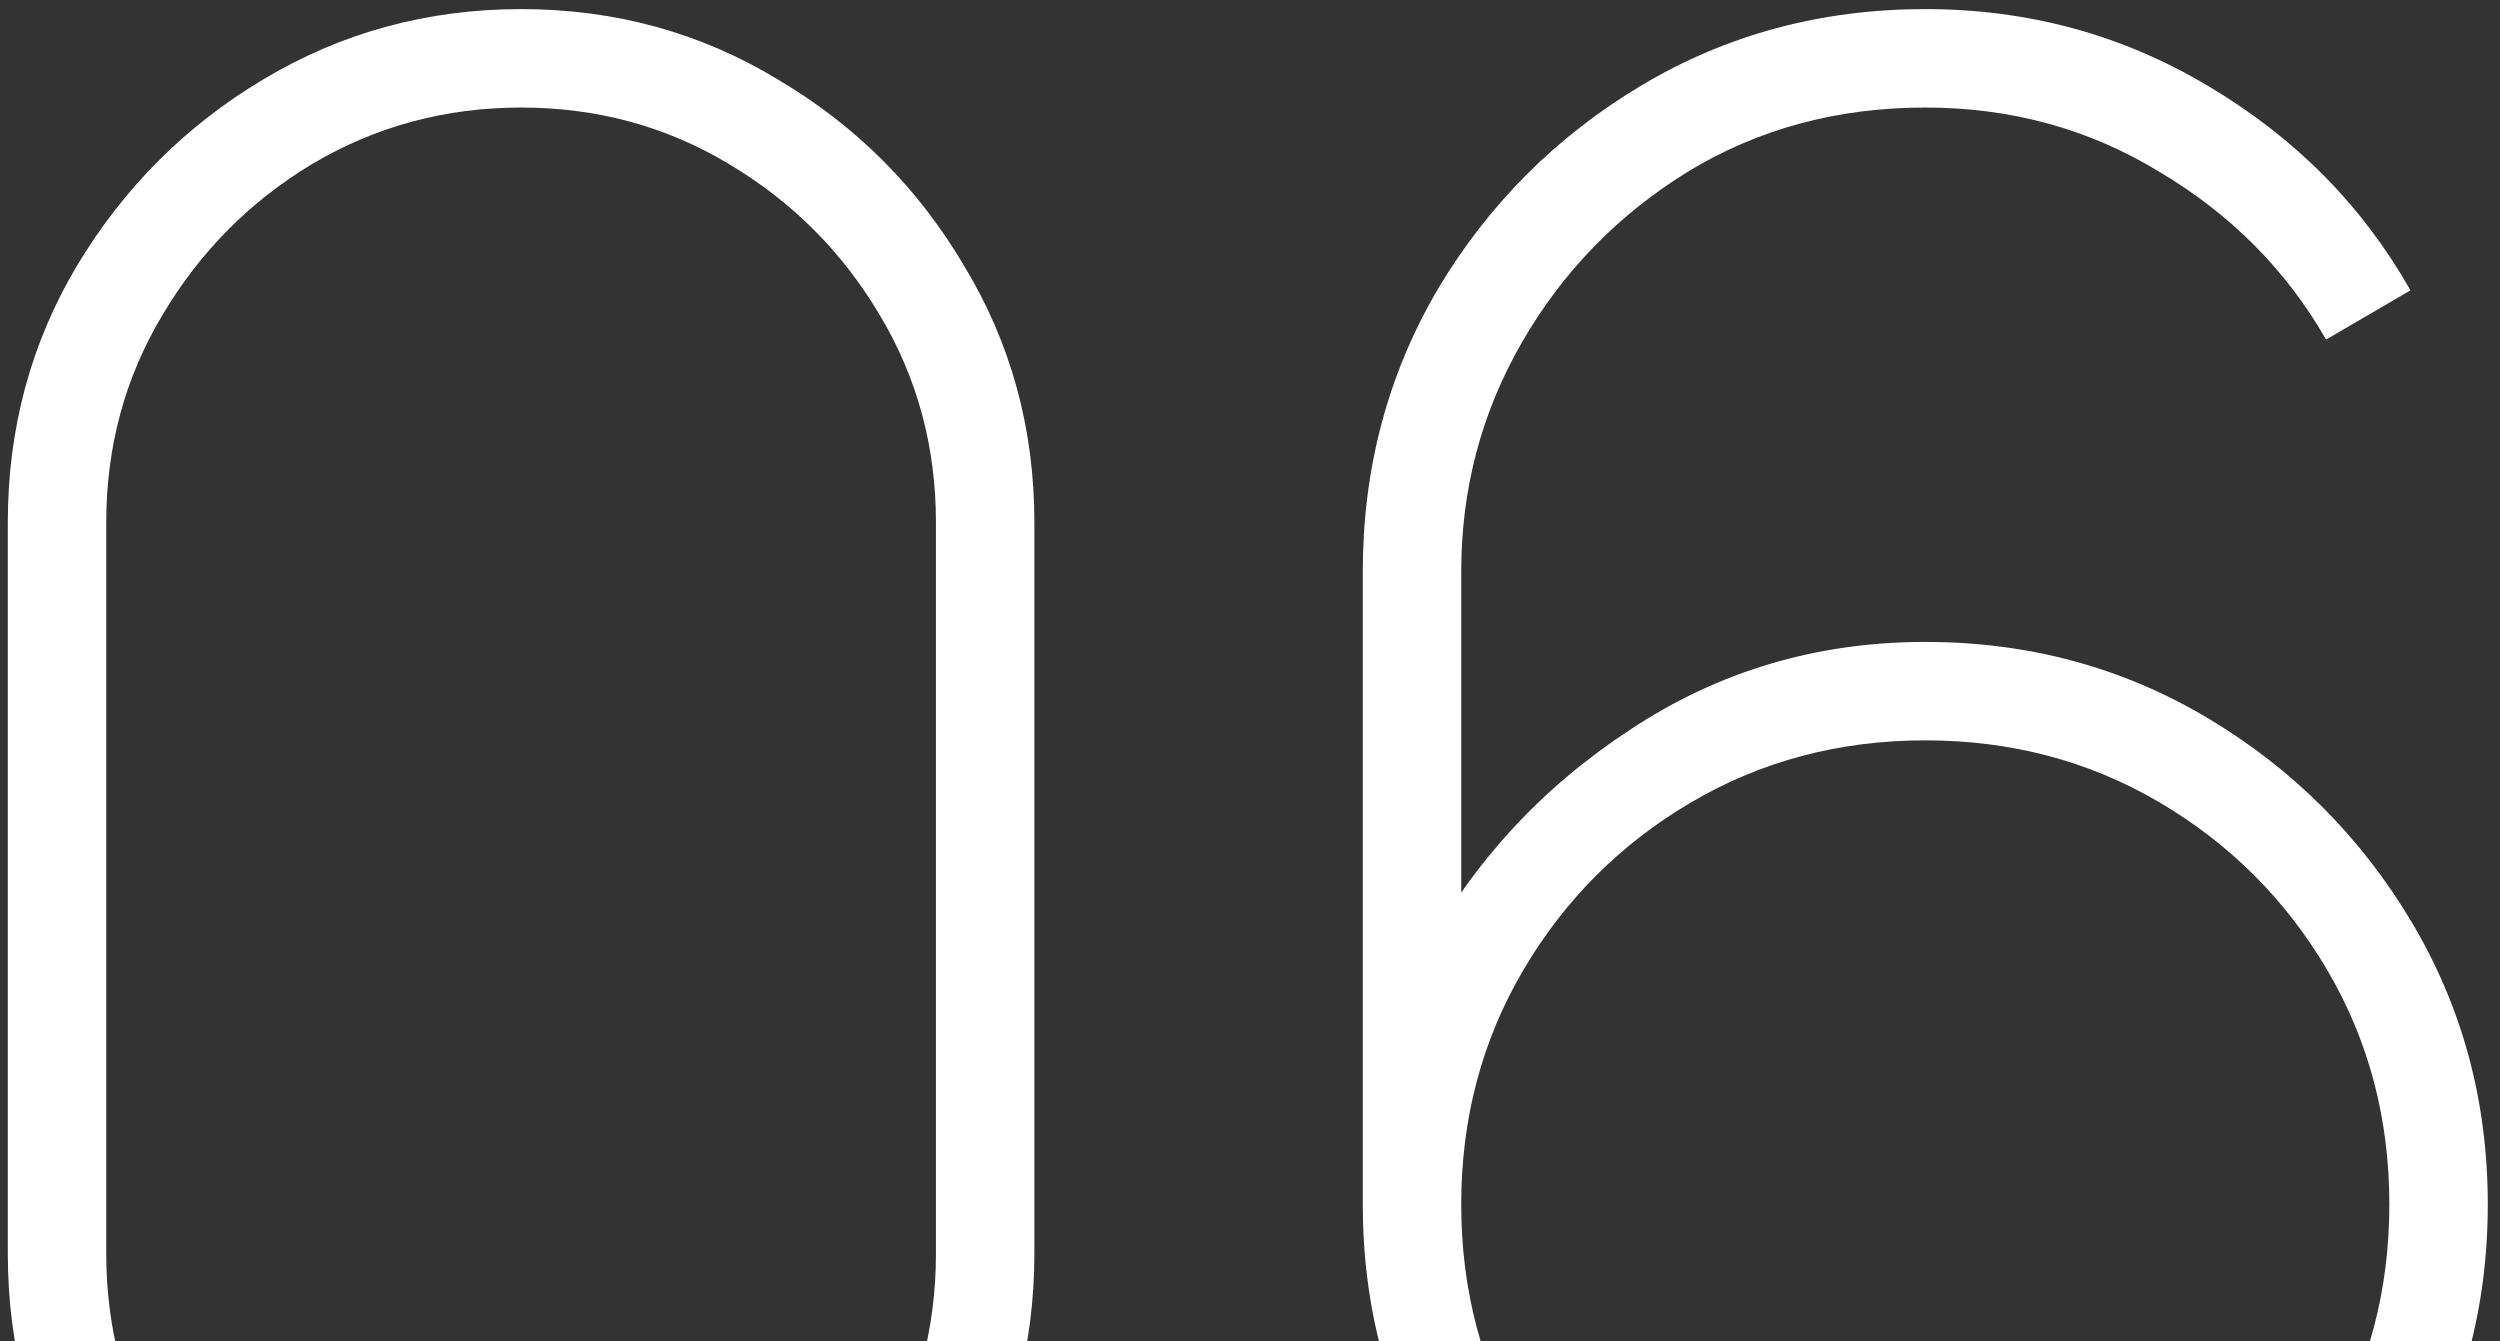 <?xml version="1.0" encoding="UTF-8"?> <svg xmlns="http://www.w3.org/2000/svg" width="192" height="103" viewBox="0 0 192 103" fill="none"><rect x="0" y="0" width="192" height="103" fill="#333333" stroke="none"/> <path d="M147.862 135.699C139.942 135.699 132.712 133.749 126.172 129.849C119.632 125.949 114.412 120.729 110.512 114.189C106.612 107.649 104.662 100.419 104.662 92.499V43.899C104.662 35.979 106.582 28.749 110.422 22.209C114.322 15.669 119.542 10.449 126.082 6.549C132.622 2.649 139.882 0.699 147.862 0.699C155.782 0.699 163.042 2.679 169.642 6.639C176.302 10.599 181.462 15.819 185.122 22.299L178.642 26.079C175.582 20.739 171.322 16.449 165.862 13.209C160.462 9.909 154.462 8.259 147.862 8.259C141.082 8.259 134.992 9.909 129.592 13.209C124.252 16.509 120.022 20.859 116.902 26.259C113.782 31.659 112.222 37.539 112.222 43.899V76.659L109.342 73.239C113.122 66.219 118.402 60.489 125.182 56.049C131.962 51.549 139.522 49.299 147.862 49.299C155.782 49.299 163.012 51.249 169.552 55.149C176.092 59.049 181.312 64.269 185.212 70.809C189.112 77.349 191.062 84.579 191.062 92.499C191.062 100.419 189.112 107.649 185.212 114.189C181.312 120.729 176.092 125.949 169.552 129.849C163.012 133.749 155.782 135.699 147.862 135.699ZM147.862 128.139C154.462 128.139 160.462 126.549 165.862 123.369C171.262 120.189 175.552 115.899 178.732 110.499C181.912 105.099 183.502 99.099 183.502 92.499C183.502 85.899 181.912 79.899 178.732 74.499C175.552 69.099 171.262 64.809 165.862 61.629C160.462 58.449 154.462 56.859 147.862 56.859C141.262 56.859 135.262 58.449 129.862 61.629C124.462 64.809 120.172 69.099 116.992 74.499C113.812 79.899 112.222 85.899 112.222 92.499C112.222 99.099 113.812 105.099 116.992 110.499C120.172 115.899 124.462 120.189 129.862 123.369C135.262 126.549 141.262 128.139 147.862 128.139Z" fill="white"></path> <path d="M40.02 135.699C32.82 135.699 26.22 133.929 20.22 130.389C14.28 126.789 9.51 122.019 5.91 116.079C2.37 110.079 0.6 103.479 0.6 96.279V40.119C0.6 32.919 2.37 26.349 5.91 20.409C9.51 14.409 14.28 9.639 20.22 6.099C26.22 2.499 32.82 0.699 40.02 0.699C47.22 0.699 53.79 2.499 59.73 6.099C65.73 9.639 70.5 14.409 74.04 20.409C77.64 26.349 79.44 32.919 79.44 40.119V96.279C79.44 103.479 77.64 110.079 74.04 116.079C70.5 122.019 65.73 126.789 59.73 130.389C53.79 133.929 47.22 135.699 40.02 135.699ZM40.02 128.139C45.84 128.139 51.15 126.699 55.95 123.819C60.81 120.939 64.68 117.099 67.56 112.299C70.44 107.439 71.88 102.099 71.88 96.279V40.119C71.88 34.299 70.44 28.989 67.56 24.189C64.68 19.329 60.81 15.459 55.95 12.579C51.15 9.699 45.84 8.259 40.02 8.259C34.2 8.259 28.86 9.699 24 12.579C19.2 15.459 15.36 19.329 12.48 24.189C9.6 28.989 8.16 34.299 8.16 40.119V96.279C8.16 102.099 9.6 107.439 12.48 112.299C15.36 117.099 19.2 120.939 24 123.819C28.86 126.699 34.2 128.139 40.02 128.139Z" fill="white"></path> </svg> 